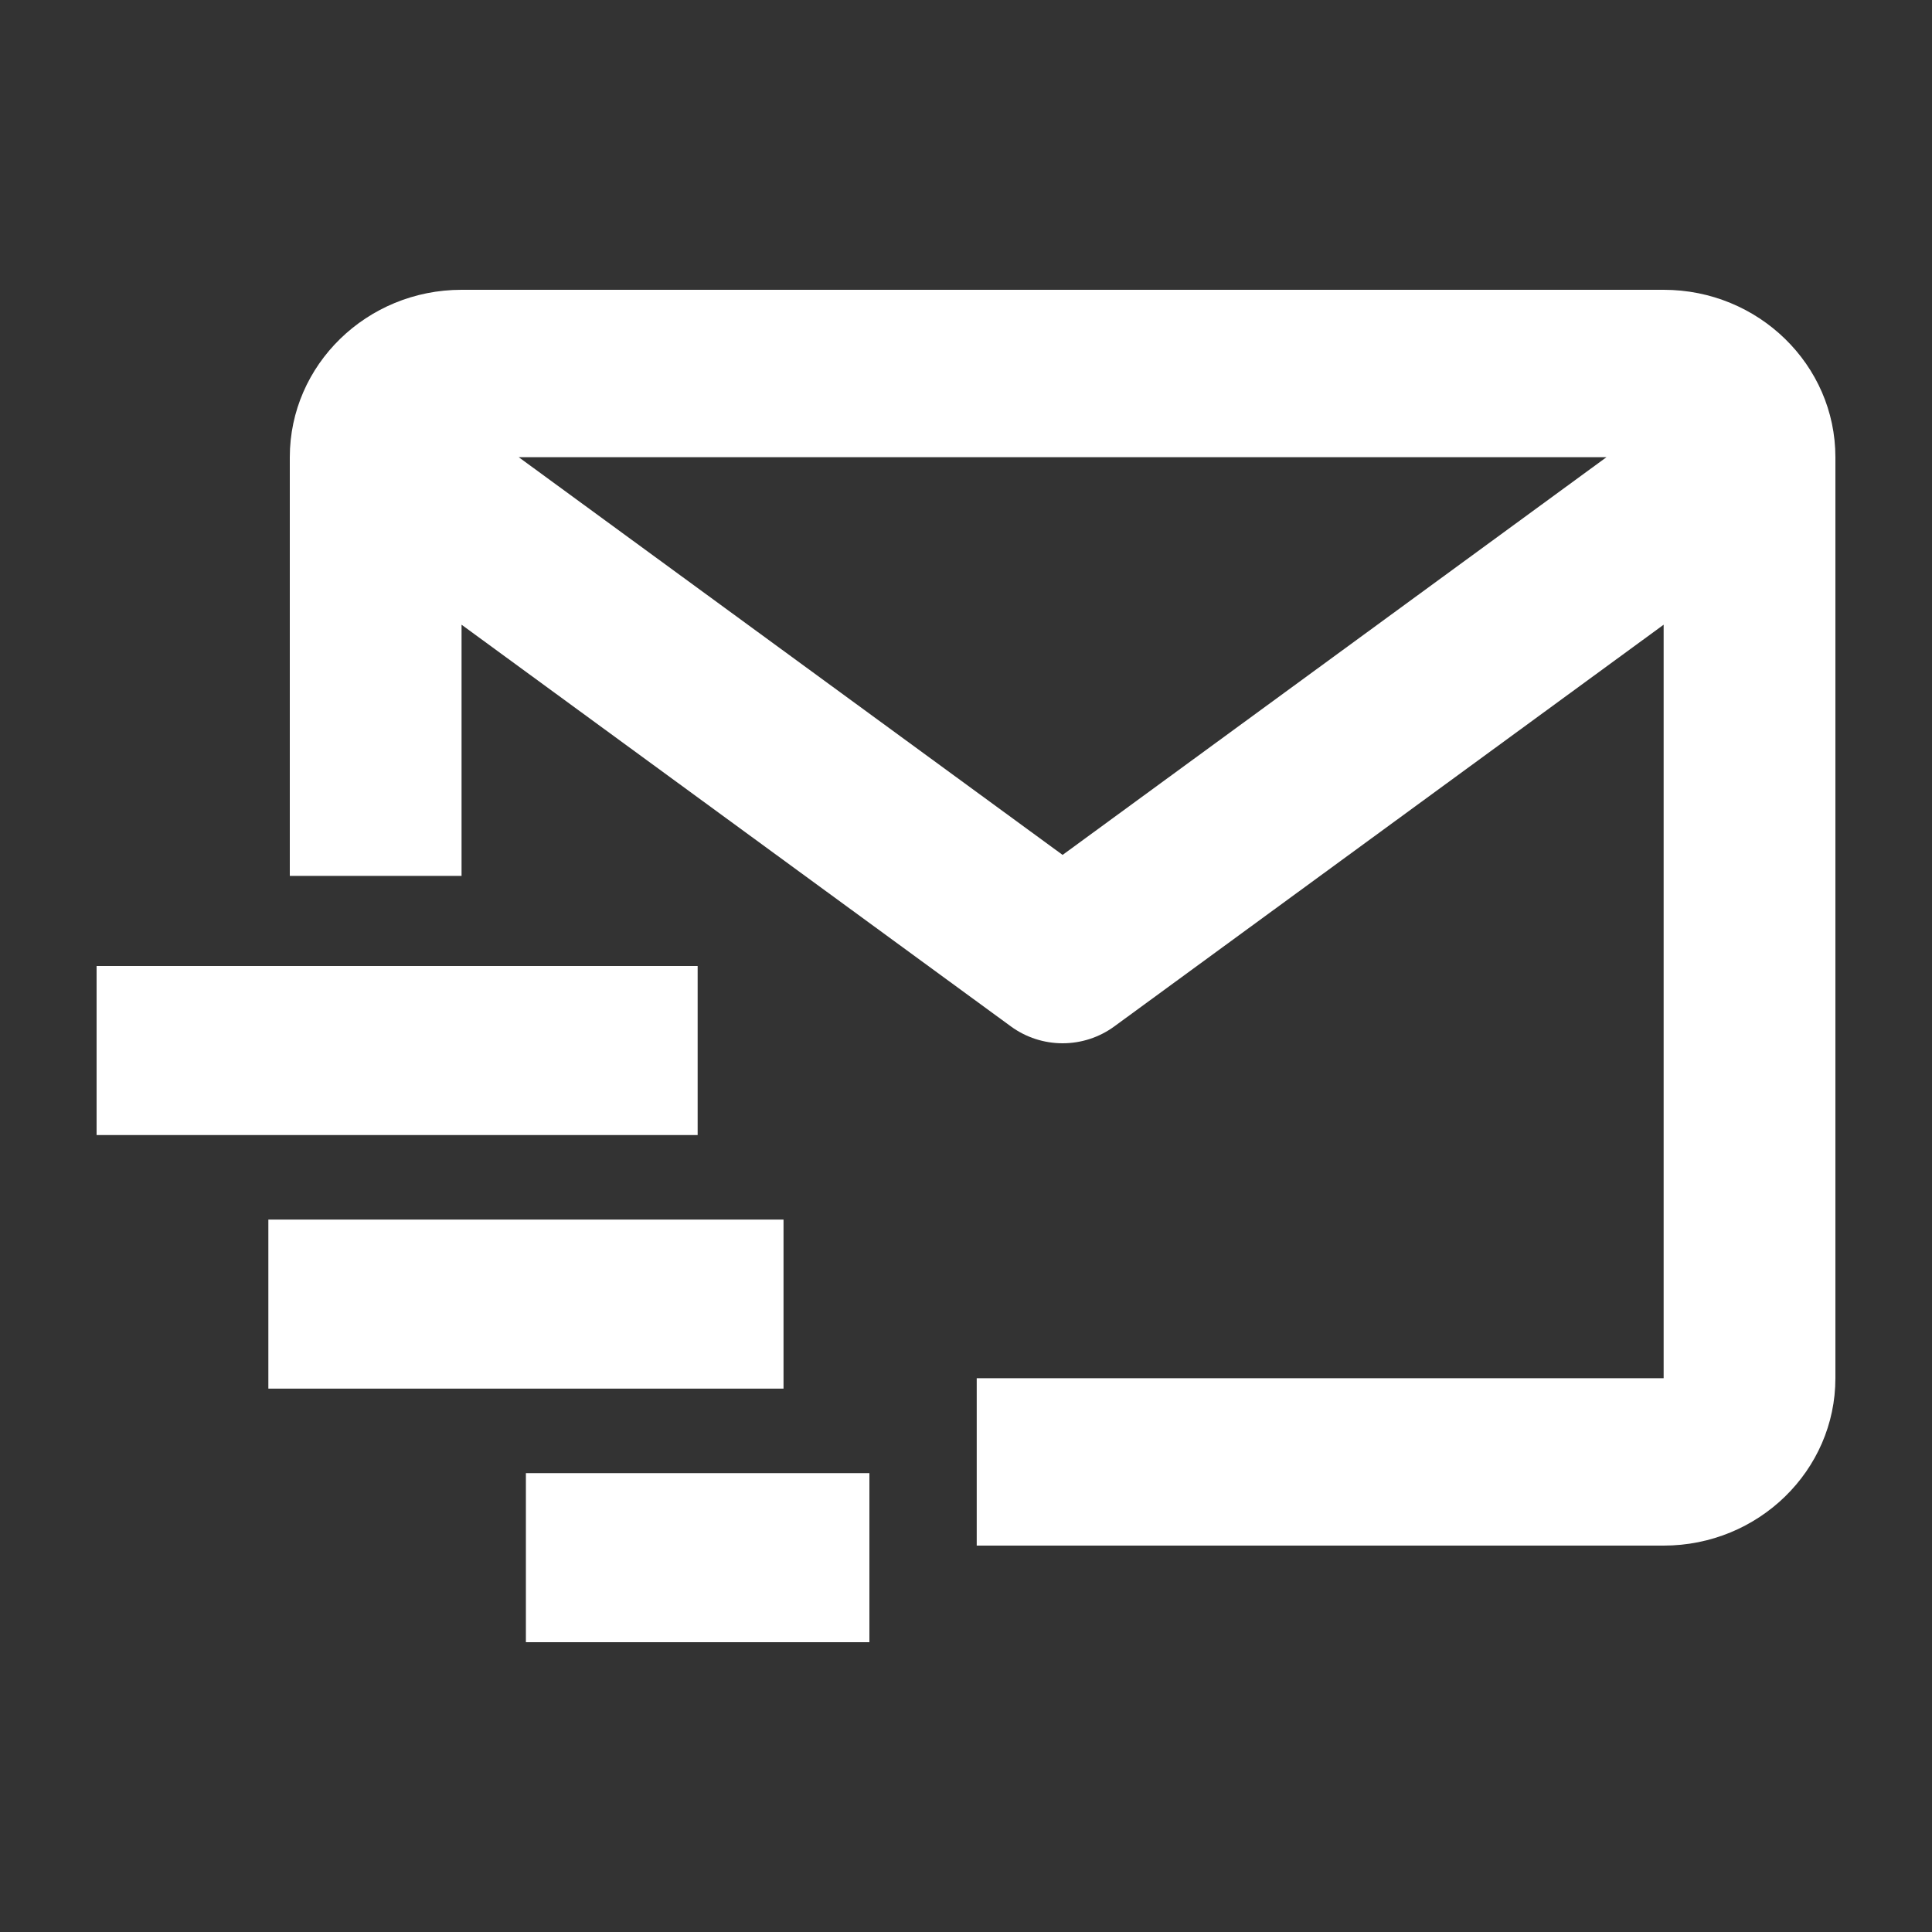 <svg width="20" height="20" viewBox="0 0 20 20" fill="none" xmlns="http://www.w3.org/2000/svg">
<rect x="0" y="0" width="20" height="20" fill="#333333" stroke="none"/>
<path d="M17.222 3H4.778C3.797 3 3 3.777 3 4.733V9.067H4.778V6.467L10.467 10.627C10.621 10.739 10.808 10.8 11 10.8C11.192 10.8 11.379 10.739 11.533 10.627L17.222 6.467V14.267H10.111V16H17.222C18.203 16 19 15.223 19 14.267V4.733C19 3.777 18.203 3 17.222 3ZM11 8.85L5.37 4.733H16.63L11 8.85Z" fill="white"/>
<path d="M1 10H7.222V11.75H1V10ZM2.778 12.625H8.111V14.375H2.778V12.625ZM5.444 15.25H9V17H5.444V15.25Z" fill="white"/>
</svg>
